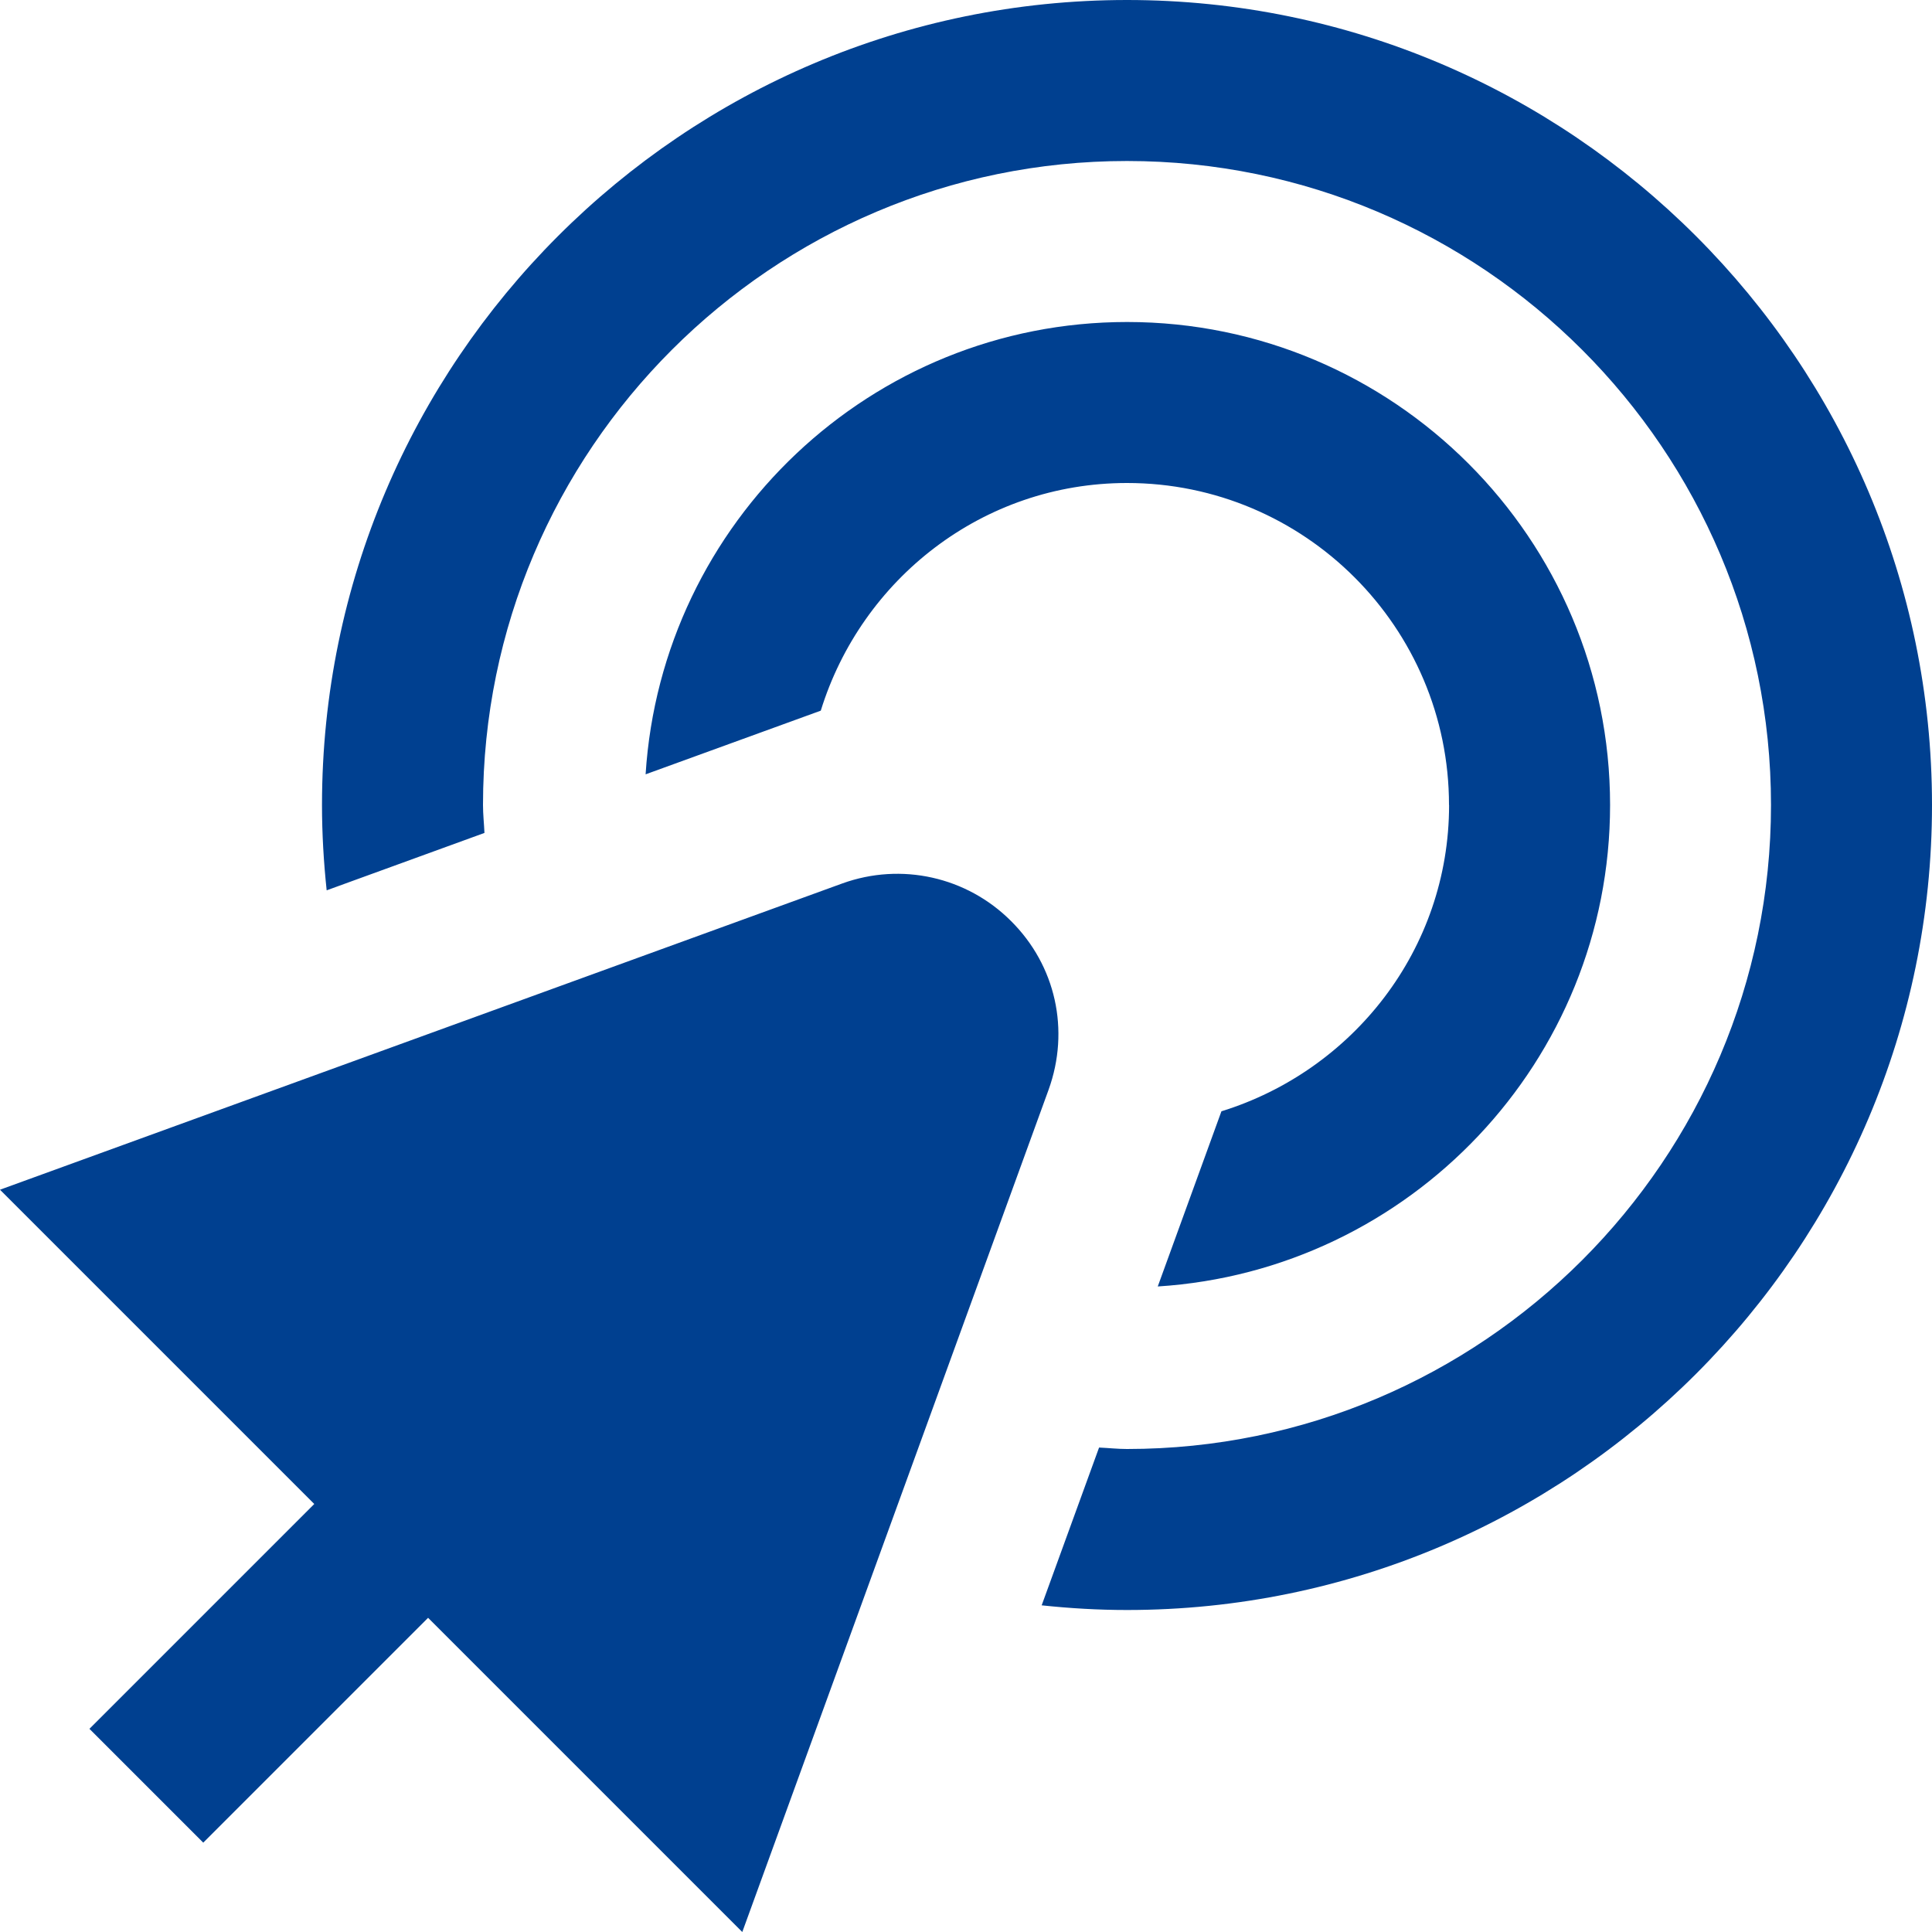 <?xml version="1.0" encoding="UTF-8"?> <svg xmlns="http://www.w3.org/2000/svg" width="470" height="470" viewBox="0 0 470 470" fill="none"> <path d="M352.5 195.833C352.5 152.633 317.368 117.5 274.167 117.5C239.015 117.5 209.542 140.922 199.672 172.882L157.058 188.372C160.936 127.057 211.911 78.333 274.186 78.333C338.988 78.333 391.686 131.032 391.686 195.833C391.686 258.108 342.963 309.084 281.648 312.961L297.138 270.348C329.078 260.458 352.52 231.005 352.52 195.853L352.5 195.833ZM274.167 0C166.184 0 78.333 87.851 78.333 195.833C78.333 202.844 78.745 209.757 79.469 216.592L117.853 202.629C117.755 200.357 117.5 198.125 117.5 195.833C117.5 109.451 187.785 39.167 274.167 39.167C360.549 39.167 430.833 109.451 430.833 195.833C430.833 282.215 360.549 352.5 274.167 352.5C271.875 352.5 269.643 352.245 267.371 352.148L253.408 390.531C260.223 391.255 267.156 391.667 274.167 391.667C382.149 391.667 470 303.816 470 195.833C470 87.851 382.149 0 274.167 0ZM180.578 470L104.144 393.566L49.448 448.263L21.757 420.572L76.453 365.875L0 289.422L204.881 214.927C219.255 209.718 235.215 213.302 245.967 224.073C256.835 234.883 260.321 250.608 255.093 265.1L180.578 470Z" fill="#004090"></path> </svg> 